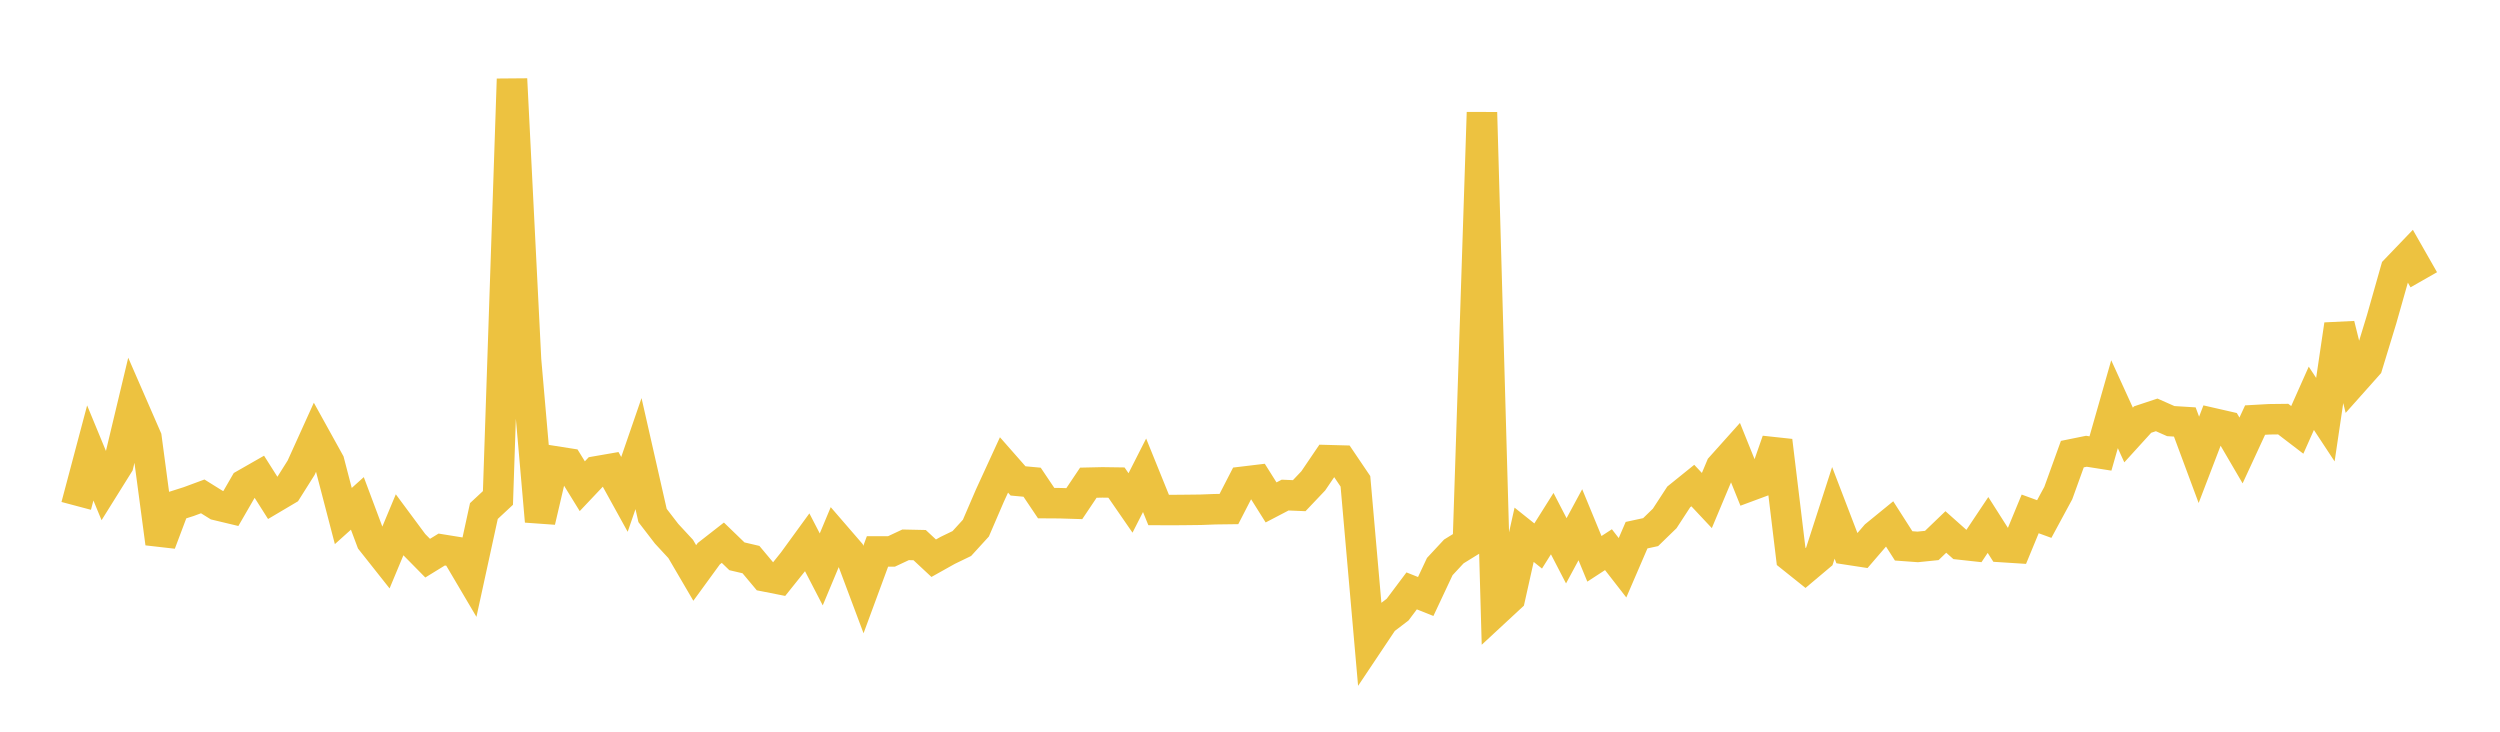 <svg width="164" height="48" xmlns="http://www.w3.org/2000/svg" xmlns:xlink="http://www.w3.org/1999/xlink"><path fill="none" stroke="rgb(237,194,64)" stroke-width="2" d="M5,33.186L5.922,29.714L6.844,31.946L7.766,30.469L8.689,26.607L9.611,28.723L10.533,35.644L11.455,33.198L12.377,32.904L13.299,32.563L14.222,33.138L15.144,33.359L16.066,31.763L16.988,31.236L17.91,32.692L18.832,32.146L19.754,30.683L20.677,28.645L21.599,30.311L22.521,33.852L23.443,33.023L24.365,35.484L25.287,36.648L26.21,34.436L27.132,35.68L28.054,36.616L28.976,36.049L29.898,36.198L30.82,37.761L31.743,33.524L32.665,32.666L33.587,5.185L34.509,23.62L35.431,34.198L36.353,30.253L37.275,30.398L38.198,31.896L39.12,30.921L40.042,30.761L40.964,32.432L41.886,29.757L42.808,33.816L43.731,35.015L44.653,36.011L45.575,37.587L46.497,36.322L47.419,35.602L48.341,36.493L49.263,36.709L50.186,37.812L51.108,37.994L52.03,36.842L52.952,35.575L53.874,37.353L54.796,35.146L55.719,36.214L56.641,38.674L57.563,36.174L58.485,36.172L59.407,35.74L60.329,35.76L61.251,36.619L62.174,36.102L63.096,35.656L64.018,34.646L64.94,32.506L65.862,30.5L66.784,31.548L67.707,31.633L68.629,33.005L69.551,33.011L70.473,33.039L71.395,31.665L72.317,31.644L73.24,31.657L74.162,32.993L75.084,31.178L76.006,33.455L76.928,33.459L77.85,33.451L78.772,33.44L79.695,33.405L80.617,33.393L81.539,31.602L82.461,31.491L83.383,32.958L84.305,32.477L85.228,32.516L86.15,31.545L87.072,30.186L87.994,30.211L88.916,31.575L89.838,42.075L90.76,40.696L91.683,39.991L92.605,38.762L93.527,39.13L94.449,37.167L95.371,36.175L96.293,35.606L97.216,7.375L98.138,40.064L99.06,39.209L99.982,35.081L100.904,35.817L101.826,34.35L102.749,36.133L103.671,34.423L104.593,36.659L105.515,36.059L106.437,37.245L107.359,35.107L108.281,34.908L109.204,34.011L110.126,32.596L111.048,31.852L111.97,32.835L112.892,30.637L113.814,29.608L114.737,31.898L115.659,31.556L116.581,28.912L117.503,36.539L118.425,37.276L119.347,36.5L120.269,33.643L121.192,36.05L122.114,36.191L123.036,35.12L123.958,34.368L124.88,35.81L125.802,35.877L126.725,35.783L127.647,34.897L128.569,35.718L129.491,35.819L130.413,34.438L131.335,35.888L132.257,35.947L133.18,33.712L134.102,34.049L135.024,32.344L135.946,29.79L136.868,29.603L137.79,29.748L138.713,26.516L139.635,28.536L140.557,27.522L141.479,27.216L142.401,27.625L143.323,27.682L144.246,30.166L145.168,27.761L146.09,27.972L147.012,29.55L147.934,27.557L148.856,27.505L149.778,27.494L150.701,28.2L151.623,26.129L152.545,27.53L153.467,21.295L154.389,25.005L155.311,23.969L156.234,20.945L157.156,17.696L158.078,16.735L159,18.353"></path></svg>